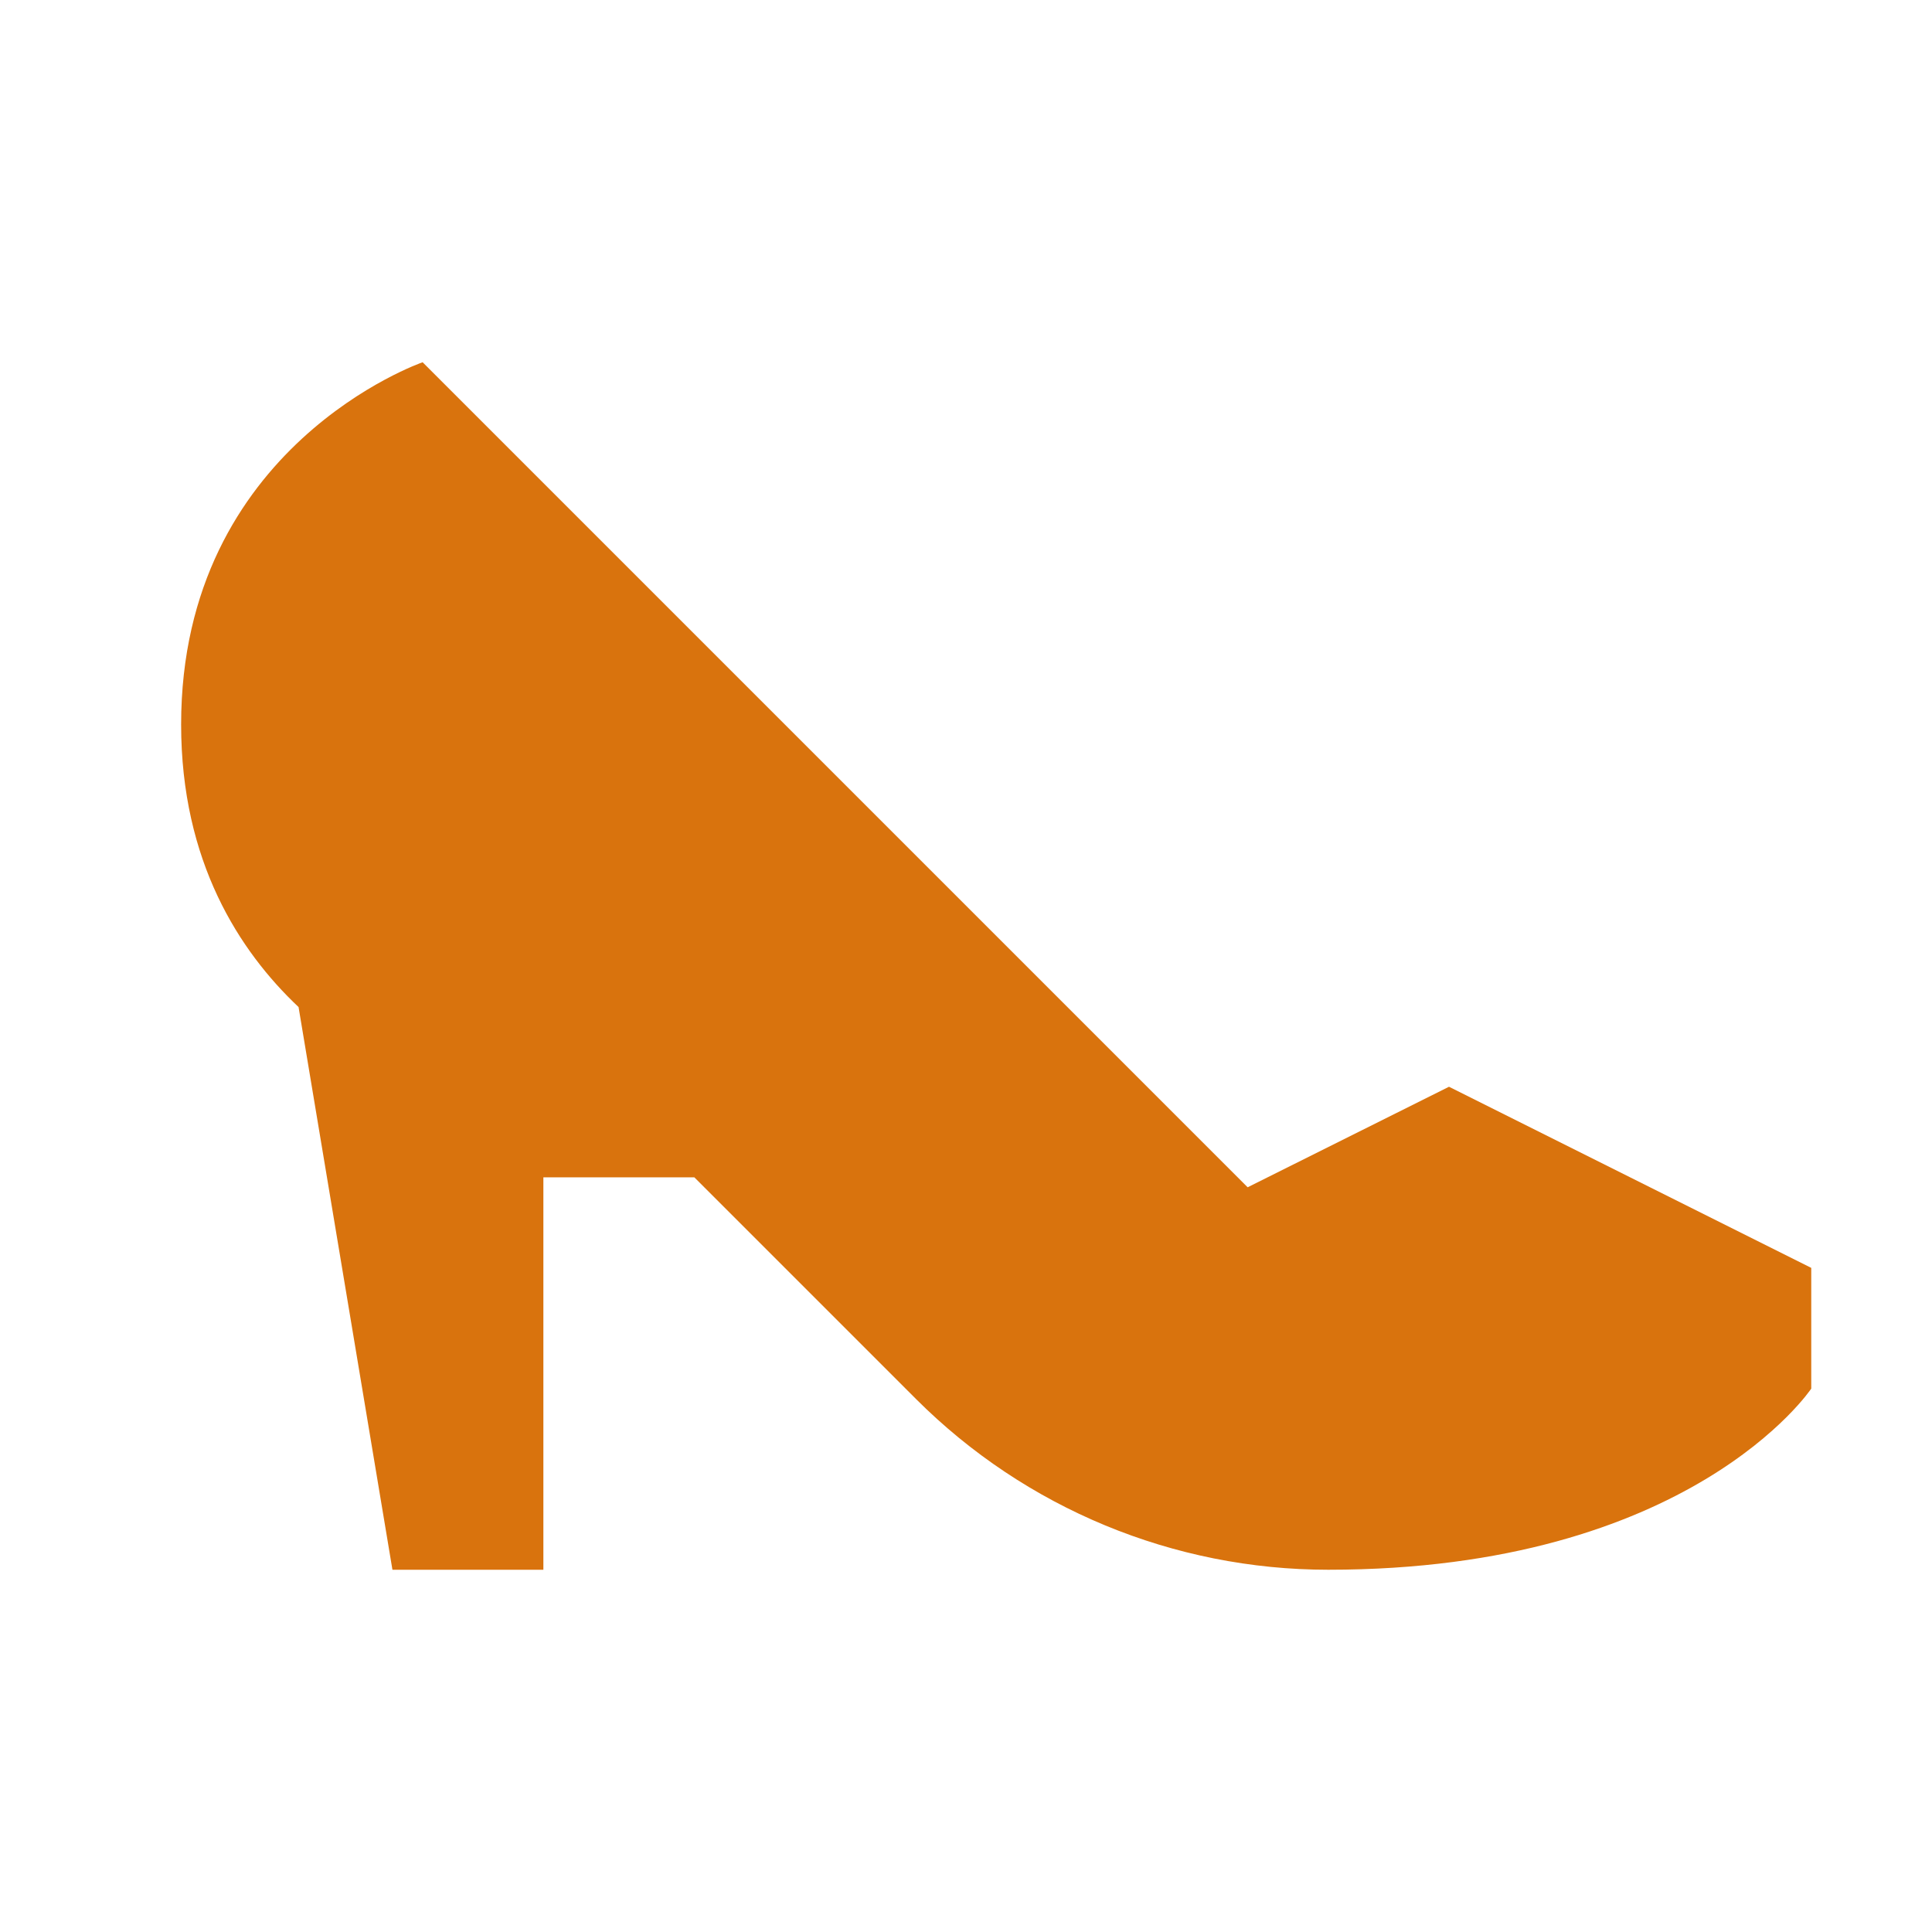 <svg xmlns="http://www.w3.org/2000/svg"  viewBox="0 0 64 64"><defs fill="#d9730d" /><path  d="m60,46s-4,6-16,6c-5.12,0-10.03-2.03-13.66-5.66l-7.34-7.34h-5v13h-5l-3.11-18.64c-1.96-1.85-3.89-4.82-3.89-9.36,0-9.24,8-12,8-12l27.33,27.33,6.67-3.33,12,6v4Z" fill="#d9730d" /></svg>
